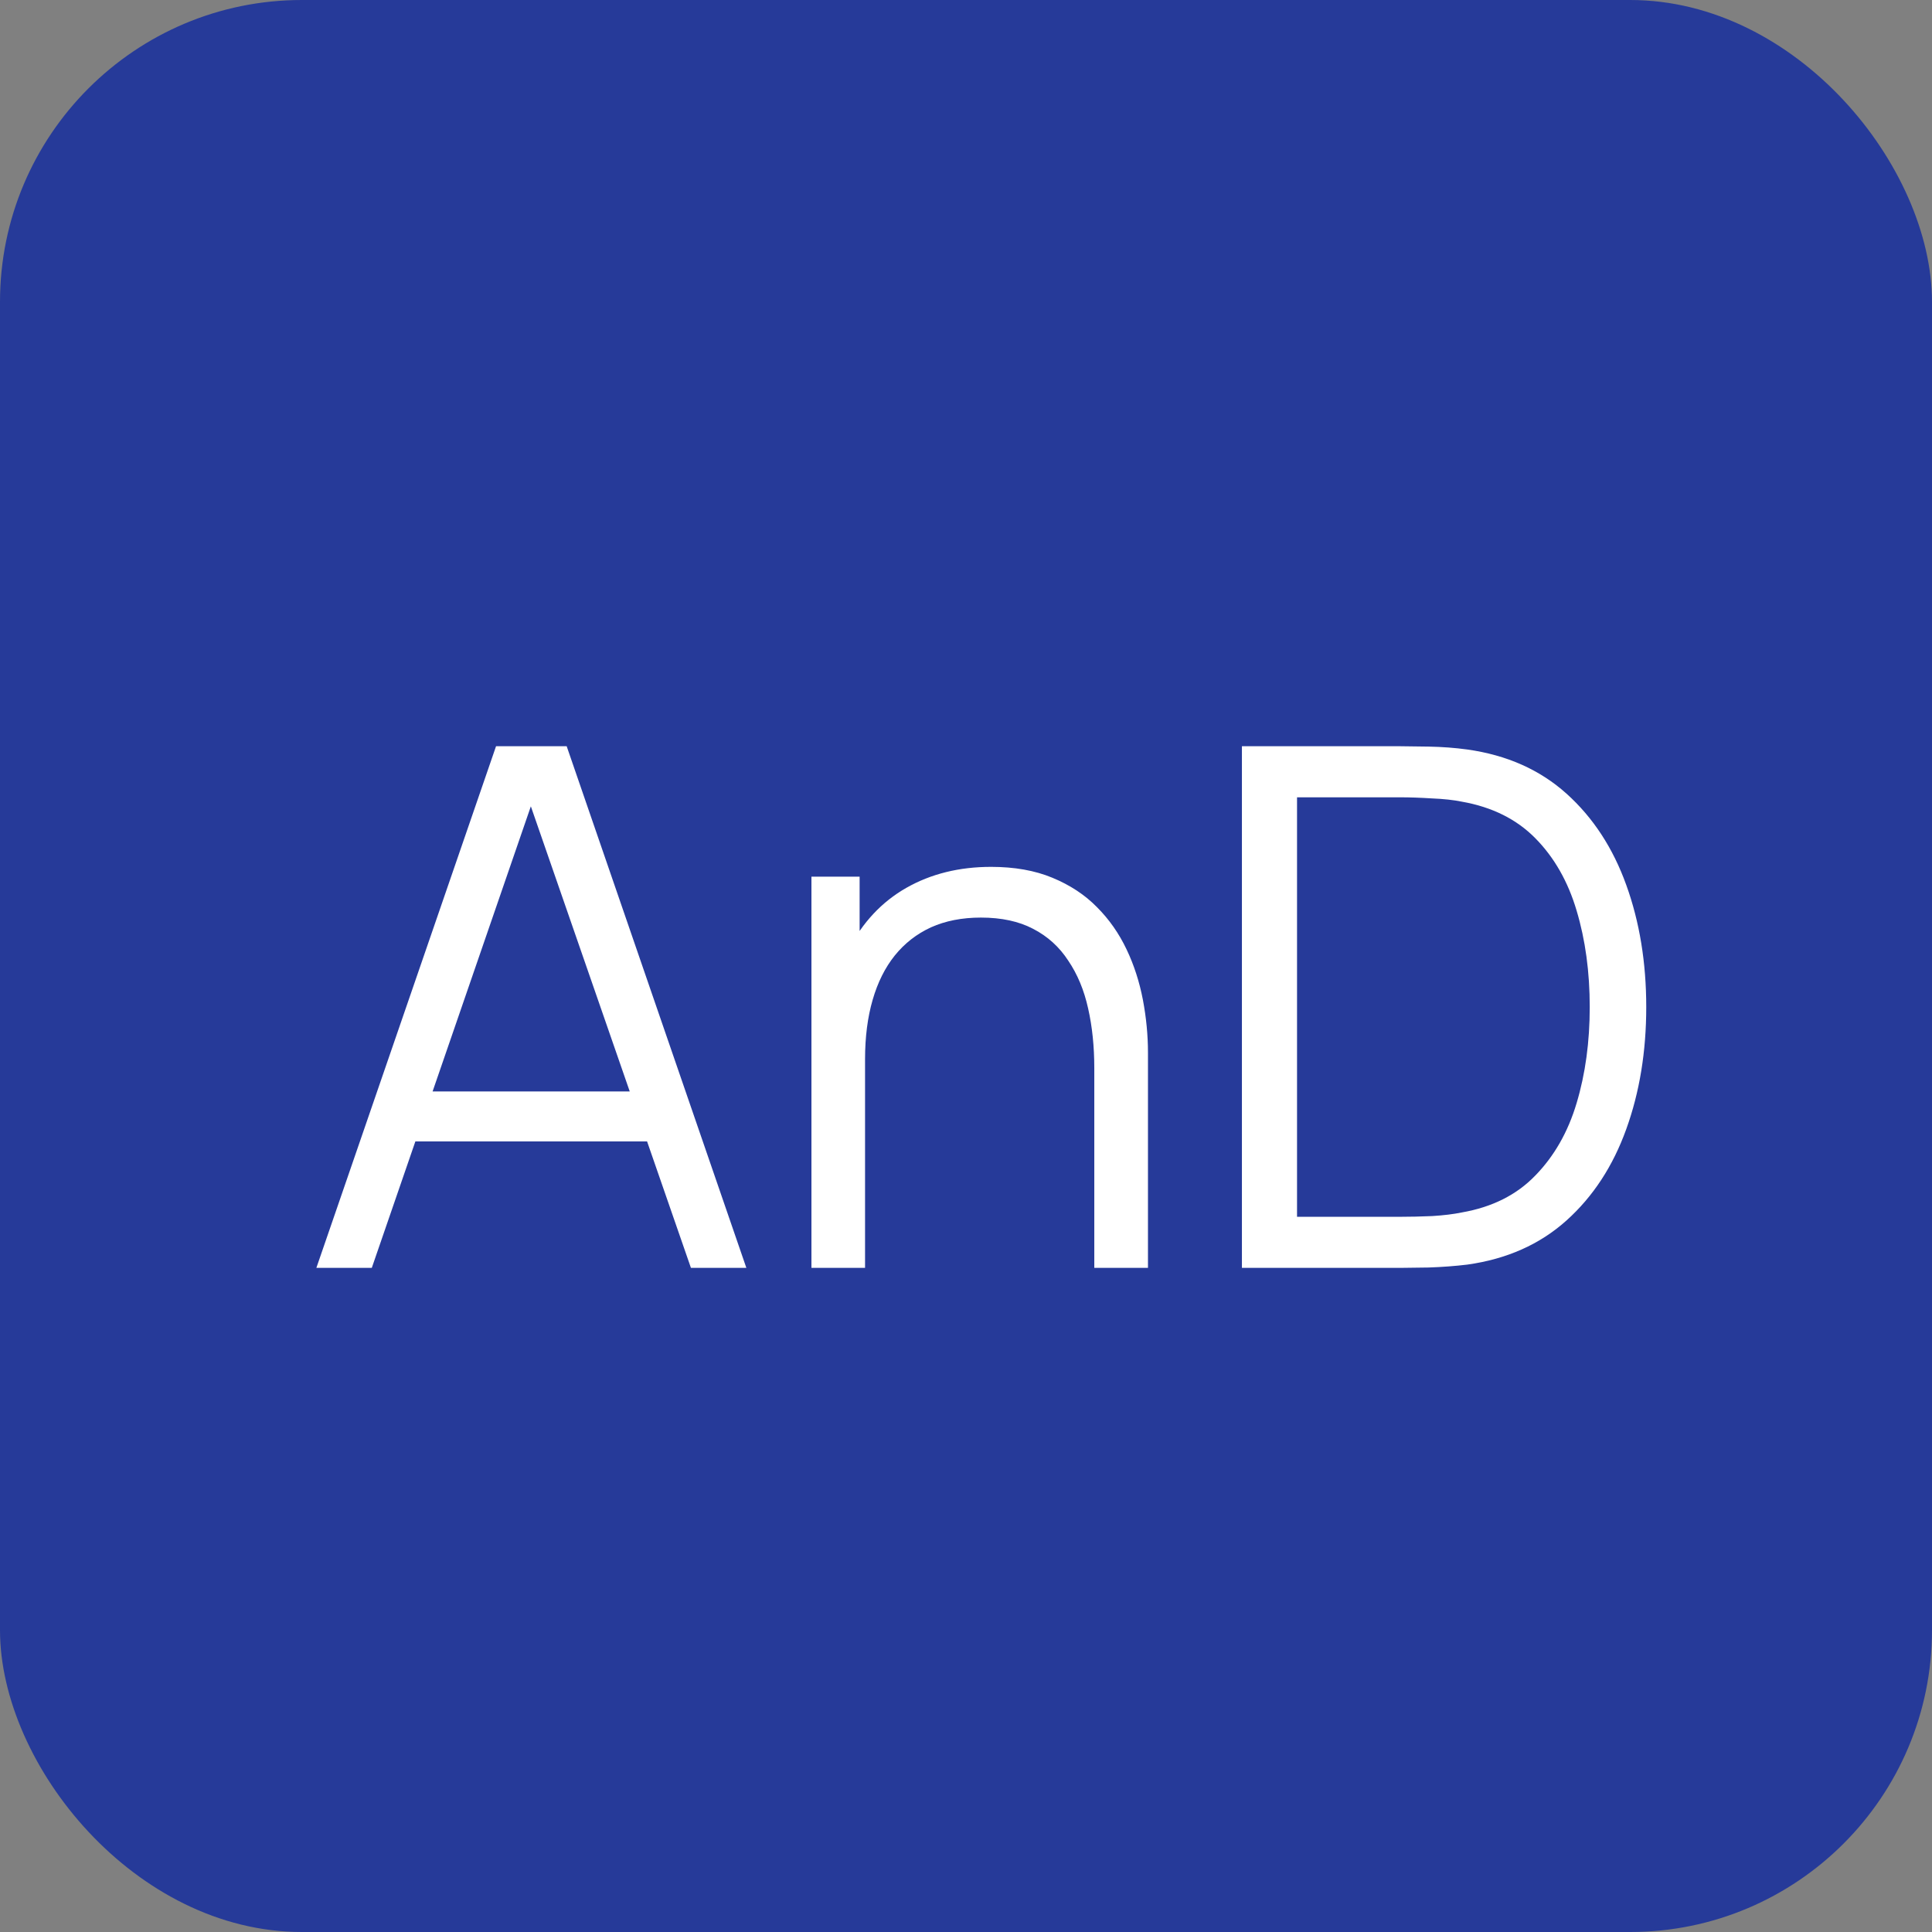 <?xml version="1.0" encoding="UTF-8"?> <svg xmlns="http://www.w3.org/2000/svg" width="32" height="32" viewBox="0 0 32 32" fill="none"><rect x="0" y="0" width="32" height="32" fill="#808080" stroke="none"/><rect width="32" height="32" rx="5" fill="#263A99"></rect><path d="M5.24 21L8.216 12.36H9.386L12.362 21H11.444L8.618 12.852H8.966L6.158 21H5.24ZM6.566 18.906V18.078H11.03V18.906H6.566ZM18.125 21V17.694C18.125 17.334 18.091 17.004 18.023 16.704C17.956 16.4 17.846 16.136 17.694 15.912C17.546 15.684 17.352 15.508 17.111 15.384C16.875 15.26 16.587 15.198 16.247 15.198C15.935 15.198 15.659 15.252 15.419 15.36C15.184 15.468 14.983 15.624 14.819 15.828C14.659 16.028 14.537 16.272 14.454 16.56C14.37 16.848 14.328 17.176 14.328 17.544L13.704 17.406C13.704 16.742 13.819 16.184 14.052 15.732C14.284 15.28 14.604 14.938 15.011 14.706C15.419 14.474 15.887 14.358 16.416 14.358C16.803 14.358 17.142 14.418 17.43 14.538C17.721 14.658 17.968 14.82 18.168 15.024C18.372 15.228 18.535 15.462 18.66 15.726C18.784 15.986 18.873 16.264 18.93 16.56C18.985 16.852 19.014 17.144 19.014 17.436V21H18.125ZM13.44 21V14.52H14.238V16.116H14.328V21H13.44ZM20.57 21V12.36H23.192C23.285 12.36 23.441 12.362 23.66 12.366C23.884 12.37 24.099 12.386 24.302 12.414C24.959 12.506 25.506 12.75 25.947 13.146C26.387 13.542 26.716 14.046 26.936 14.658C27.157 15.27 27.267 15.944 27.267 16.68C27.267 17.416 27.157 18.09 26.936 18.702C26.716 19.314 26.387 19.818 25.947 20.214C25.506 20.61 24.959 20.854 24.302 20.946C24.102 20.97 23.889 20.986 23.66 20.994C23.433 20.998 23.276 21 23.192 21H20.57ZM21.483 20.154H23.192C23.357 20.154 23.532 20.15 23.721 20.142C23.913 20.13 24.076 20.11 24.212 20.082C24.716 19.994 25.122 19.79 25.43 19.47C25.742 19.15 25.971 18.75 26.114 18.27C26.259 17.786 26.331 17.256 26.331 16.68C26.331 16.1 26.259 15.568 26.114 15.084C25.971 14.6 25.742 14.2 25.43 13.884C25.119 13.568 24.712 13.366 24.212 13.278C24.076 13.25 23.91 13.232 23.715 13.224C23.523 13.212 23.349 13.206 23.192 13.206H21.483V20.154Z" fill="white"></path></svg> 
